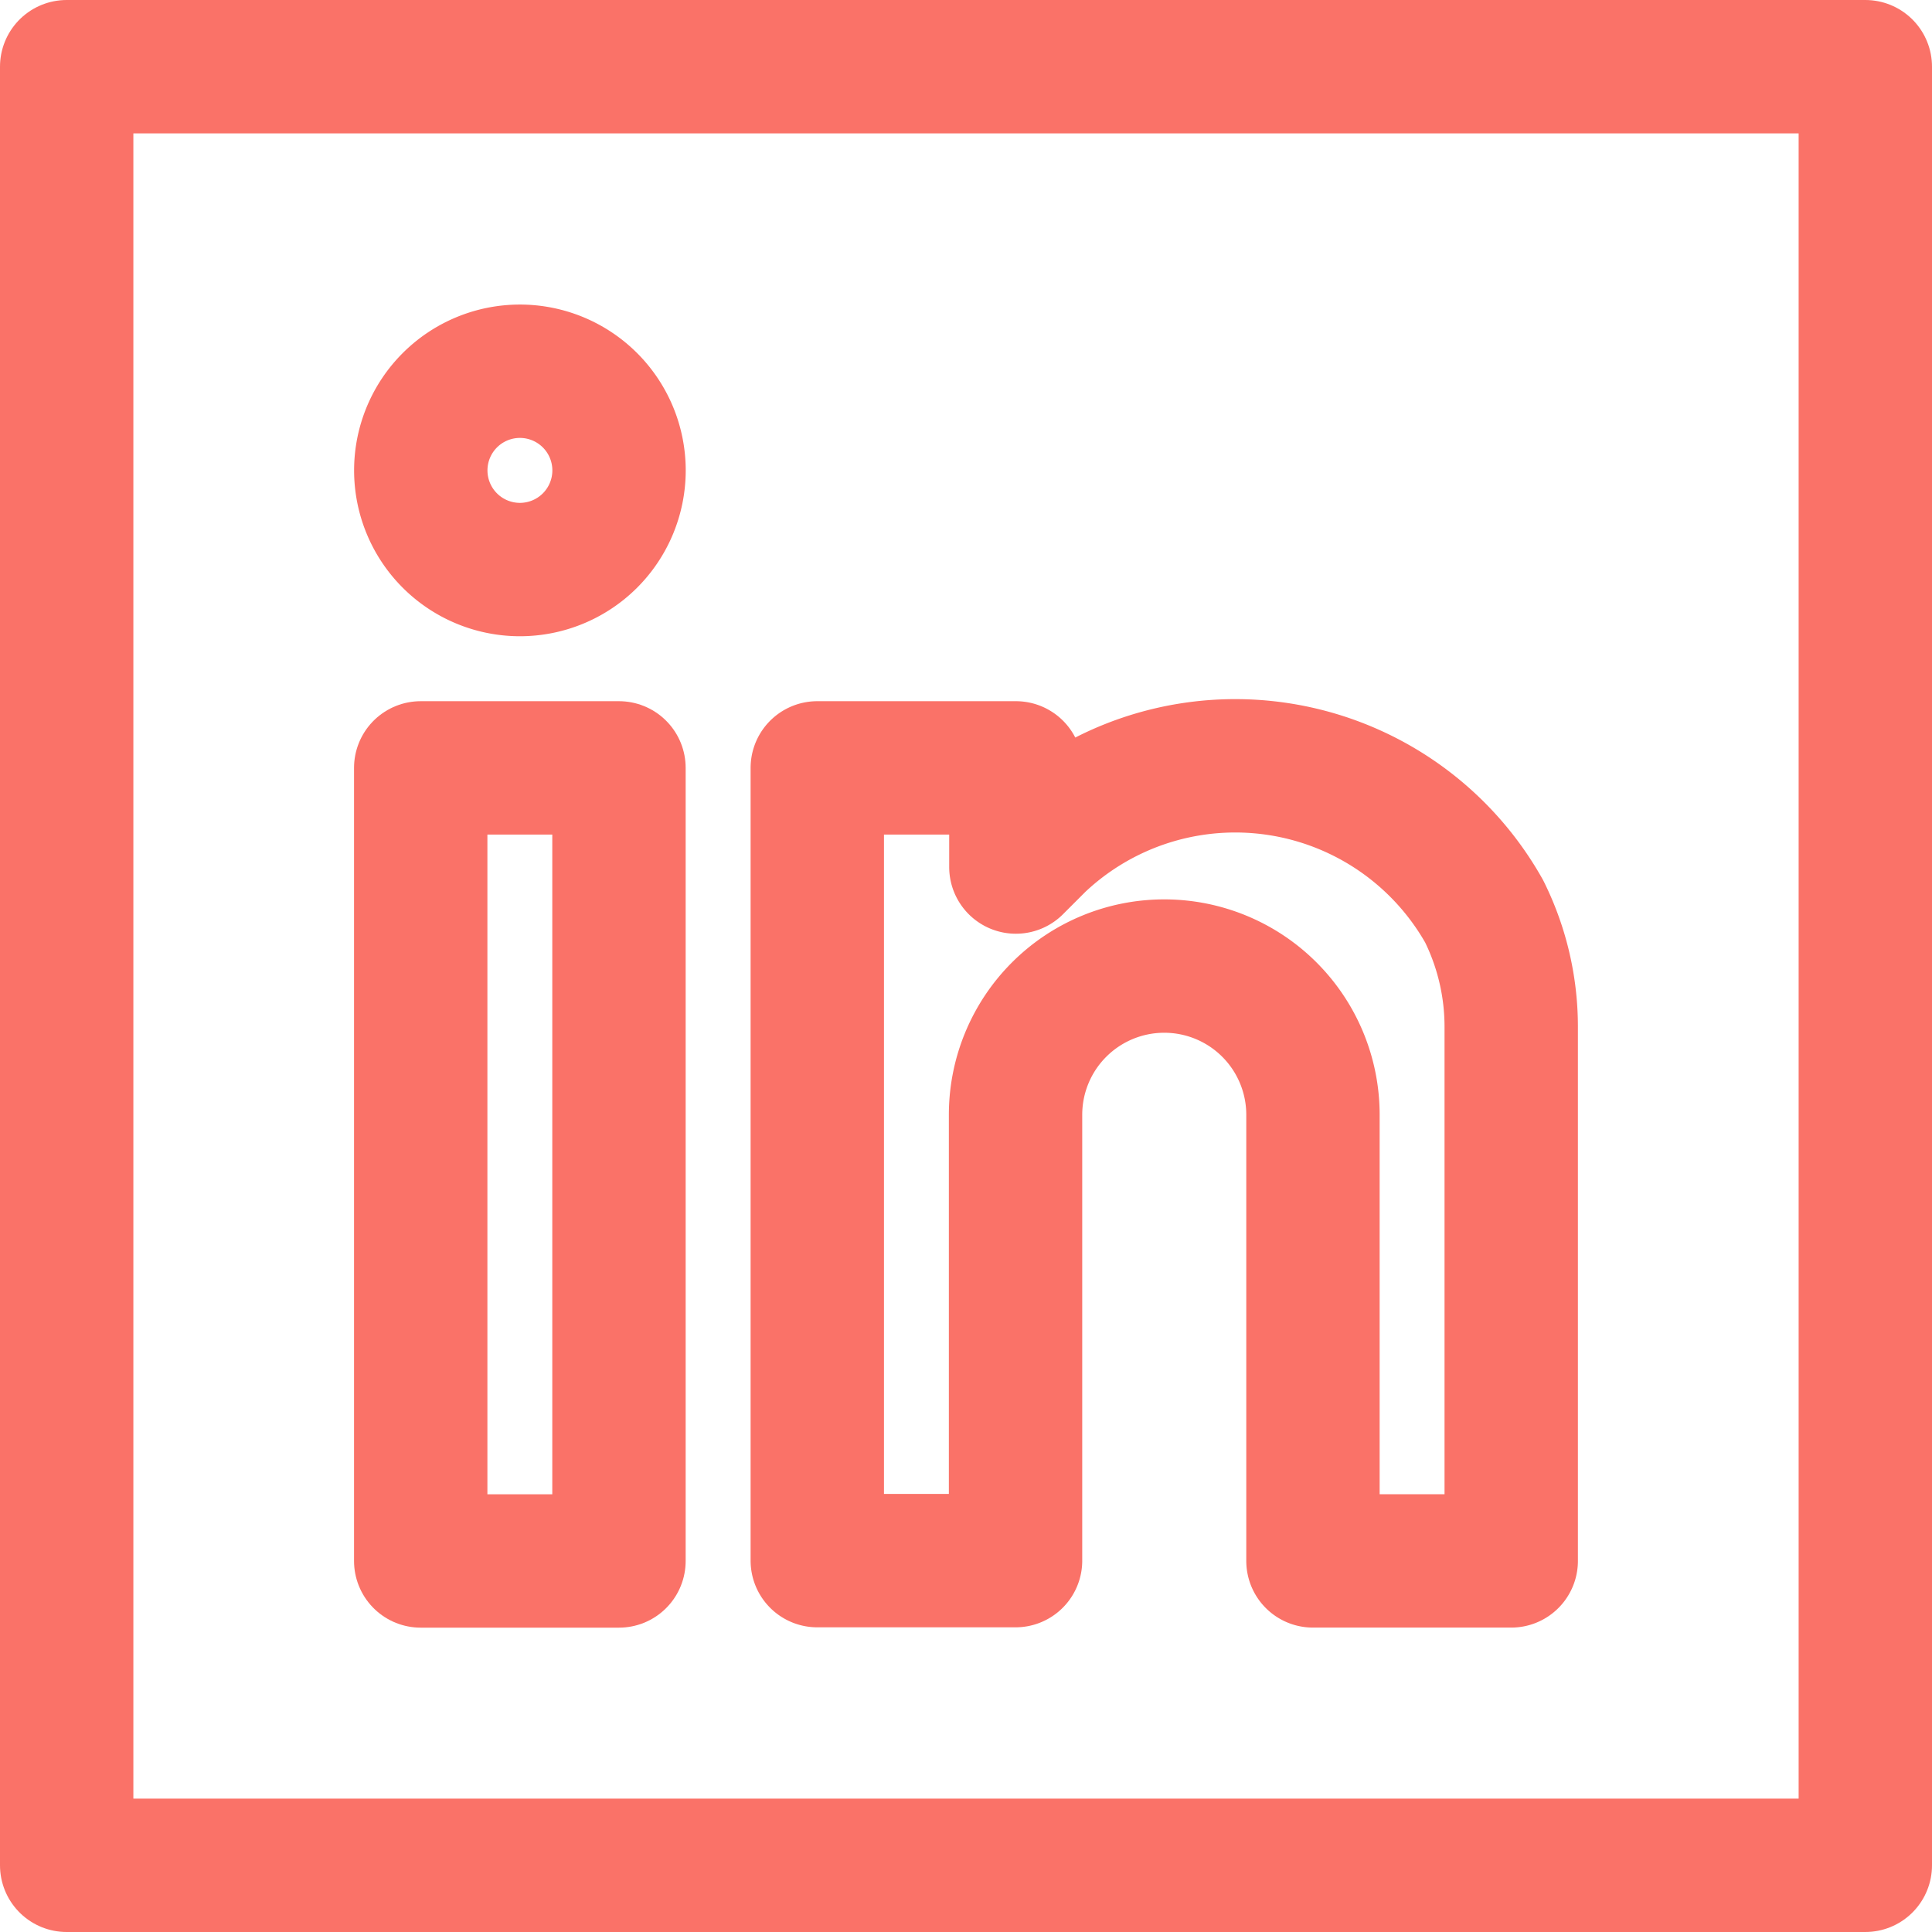 <svg xmlns="http://www.w3.org/2000/svg" width="28.972" height="28.973" viewBox="0 0 28.972 28.973">
  <g id="Group_3013" data-name="Group 3013" transform="translate(-388.387 -8415)">
    <path id="path299" d="M124.306-409.439h-2.973v-11.893h2.973Z" transform="translate(273.363 8847.847)" fill="none" stroke="#fa7268" stroke-linecap="round" stroke-linejoin="round" stroke-miterlimit="10" stroke-width="2"/>
    <path id="path311" d="M-77.027-38.513a1.487,1.487,0,0,1-1.487,1.487A1.487,1.487,0,0,1-80-38.513,1.487,1.487,0,0,1-78.513-40,1.487,1.487,0,0,1-77.027-38.513Z" transform="translate(474.697 8460.567)" fill="none" stroke="#fa7268" stroke-linecap="round" stroke-linejoin="round" stroke-miterlimit="10" stroke-width="2"/>
    <path id="path315" d="M-77.027-135.386a2.23,2.23,0,0,1,2.23-2.23,2.23,2.23,0,0,1,2.23,2.23v6.69h2.973v-8A3.892,3.892,0,0,0-70-138.437a4.283,4.283,0,0,0-6.675-1.011l-.347.347v-1.487H-80V-128.7h2.973Z" transform="translate(480.643 8567.103)" fill="none" stroke="#fa7268" stroke-linecap="round" stroke-linejoin="round" stroke-miterlimit="10" stroke-width="2"/>
    <path id="path305" d="M0-682.665H26.972v26.972H0Z" transform="translate(389.387 9098.665)" fill="none" stroke="#fa7268" stroke-linejoin="round" stroke-width="2"/>
  </g>
</svg>
